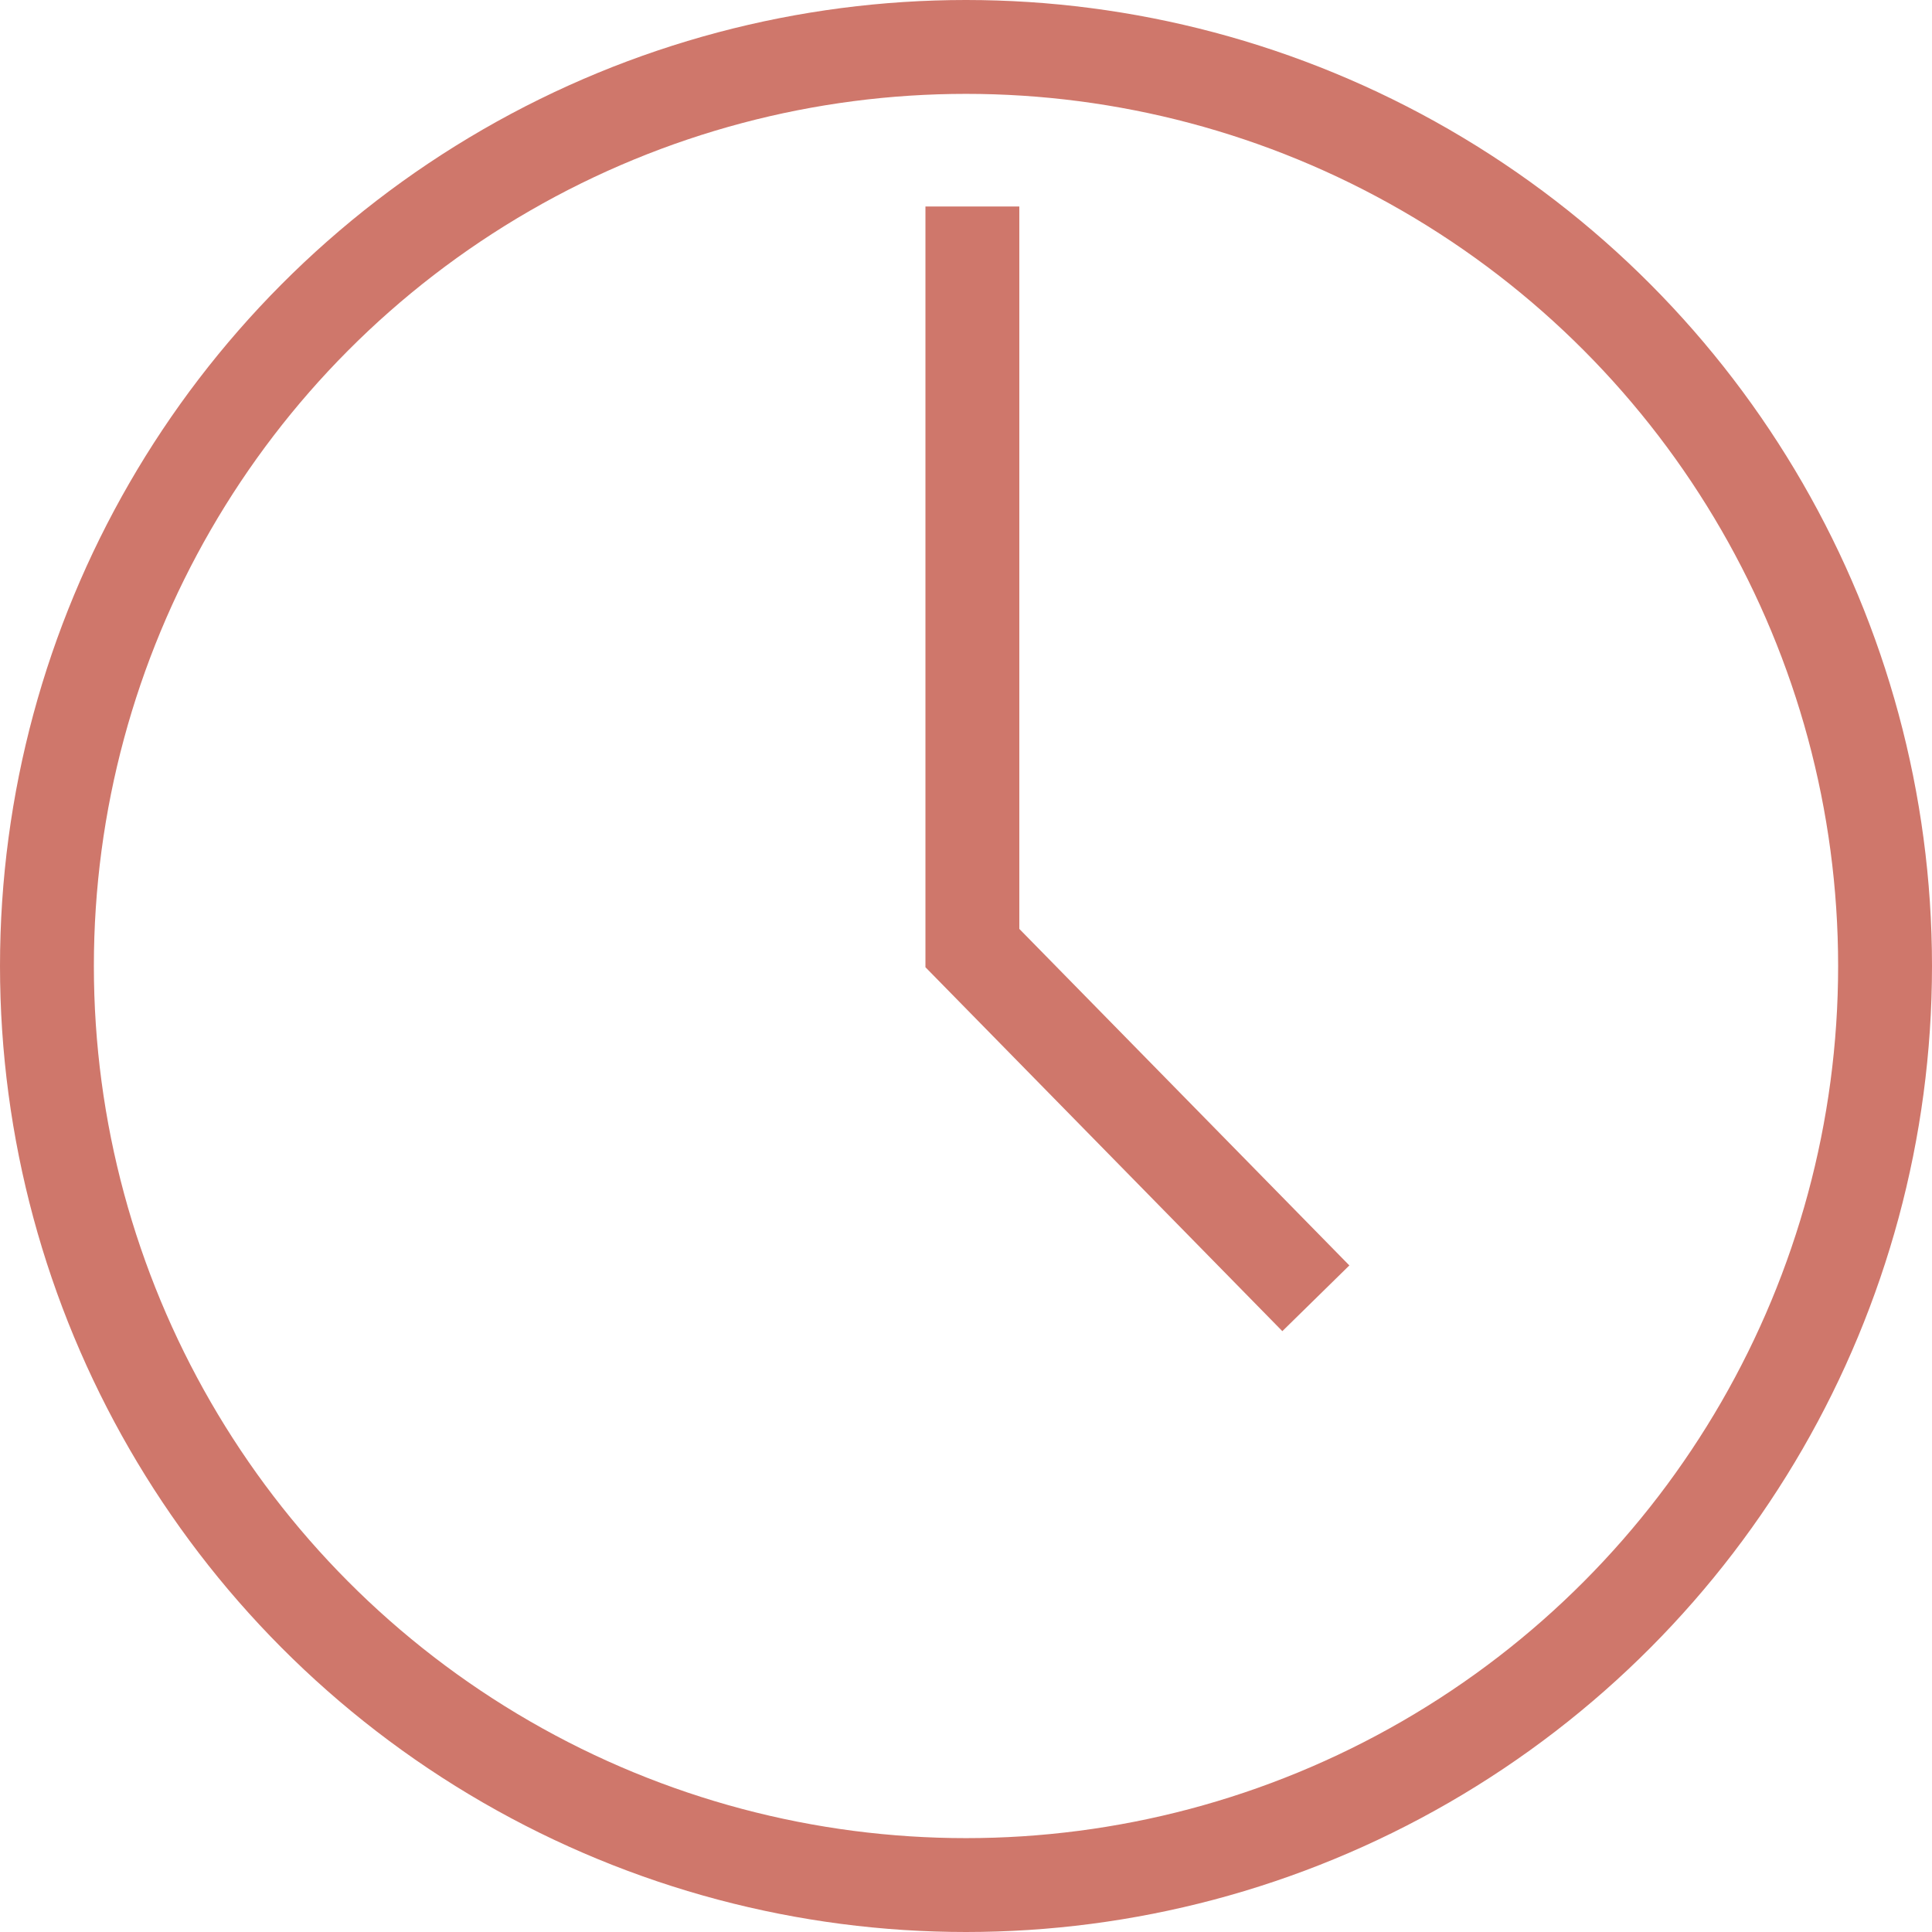 <svg id="Icon" xmlns="http://www.w3.org/2000/svg" width="20.582" height="20.582" viewBox="0 0 20.582 20.582">
  <g id="Gruppe_591" data-name="Gruppe 591">
    <circle id="Ellipse_30" data-name="Ellipse 30" cx="10.291" cy="10.291" r="9.791" style="fill: none;stroke: #cf776b;stroke-miterlimit: 10"/>
    <path id="Pfad_397" data-name="Pfad 397" d="M10.359,2.2v7.9l3.659,3.731" style="fill: none;stroke: #cf776b;stroke-miterlimit: 10"/>
  </g>
</svg>
